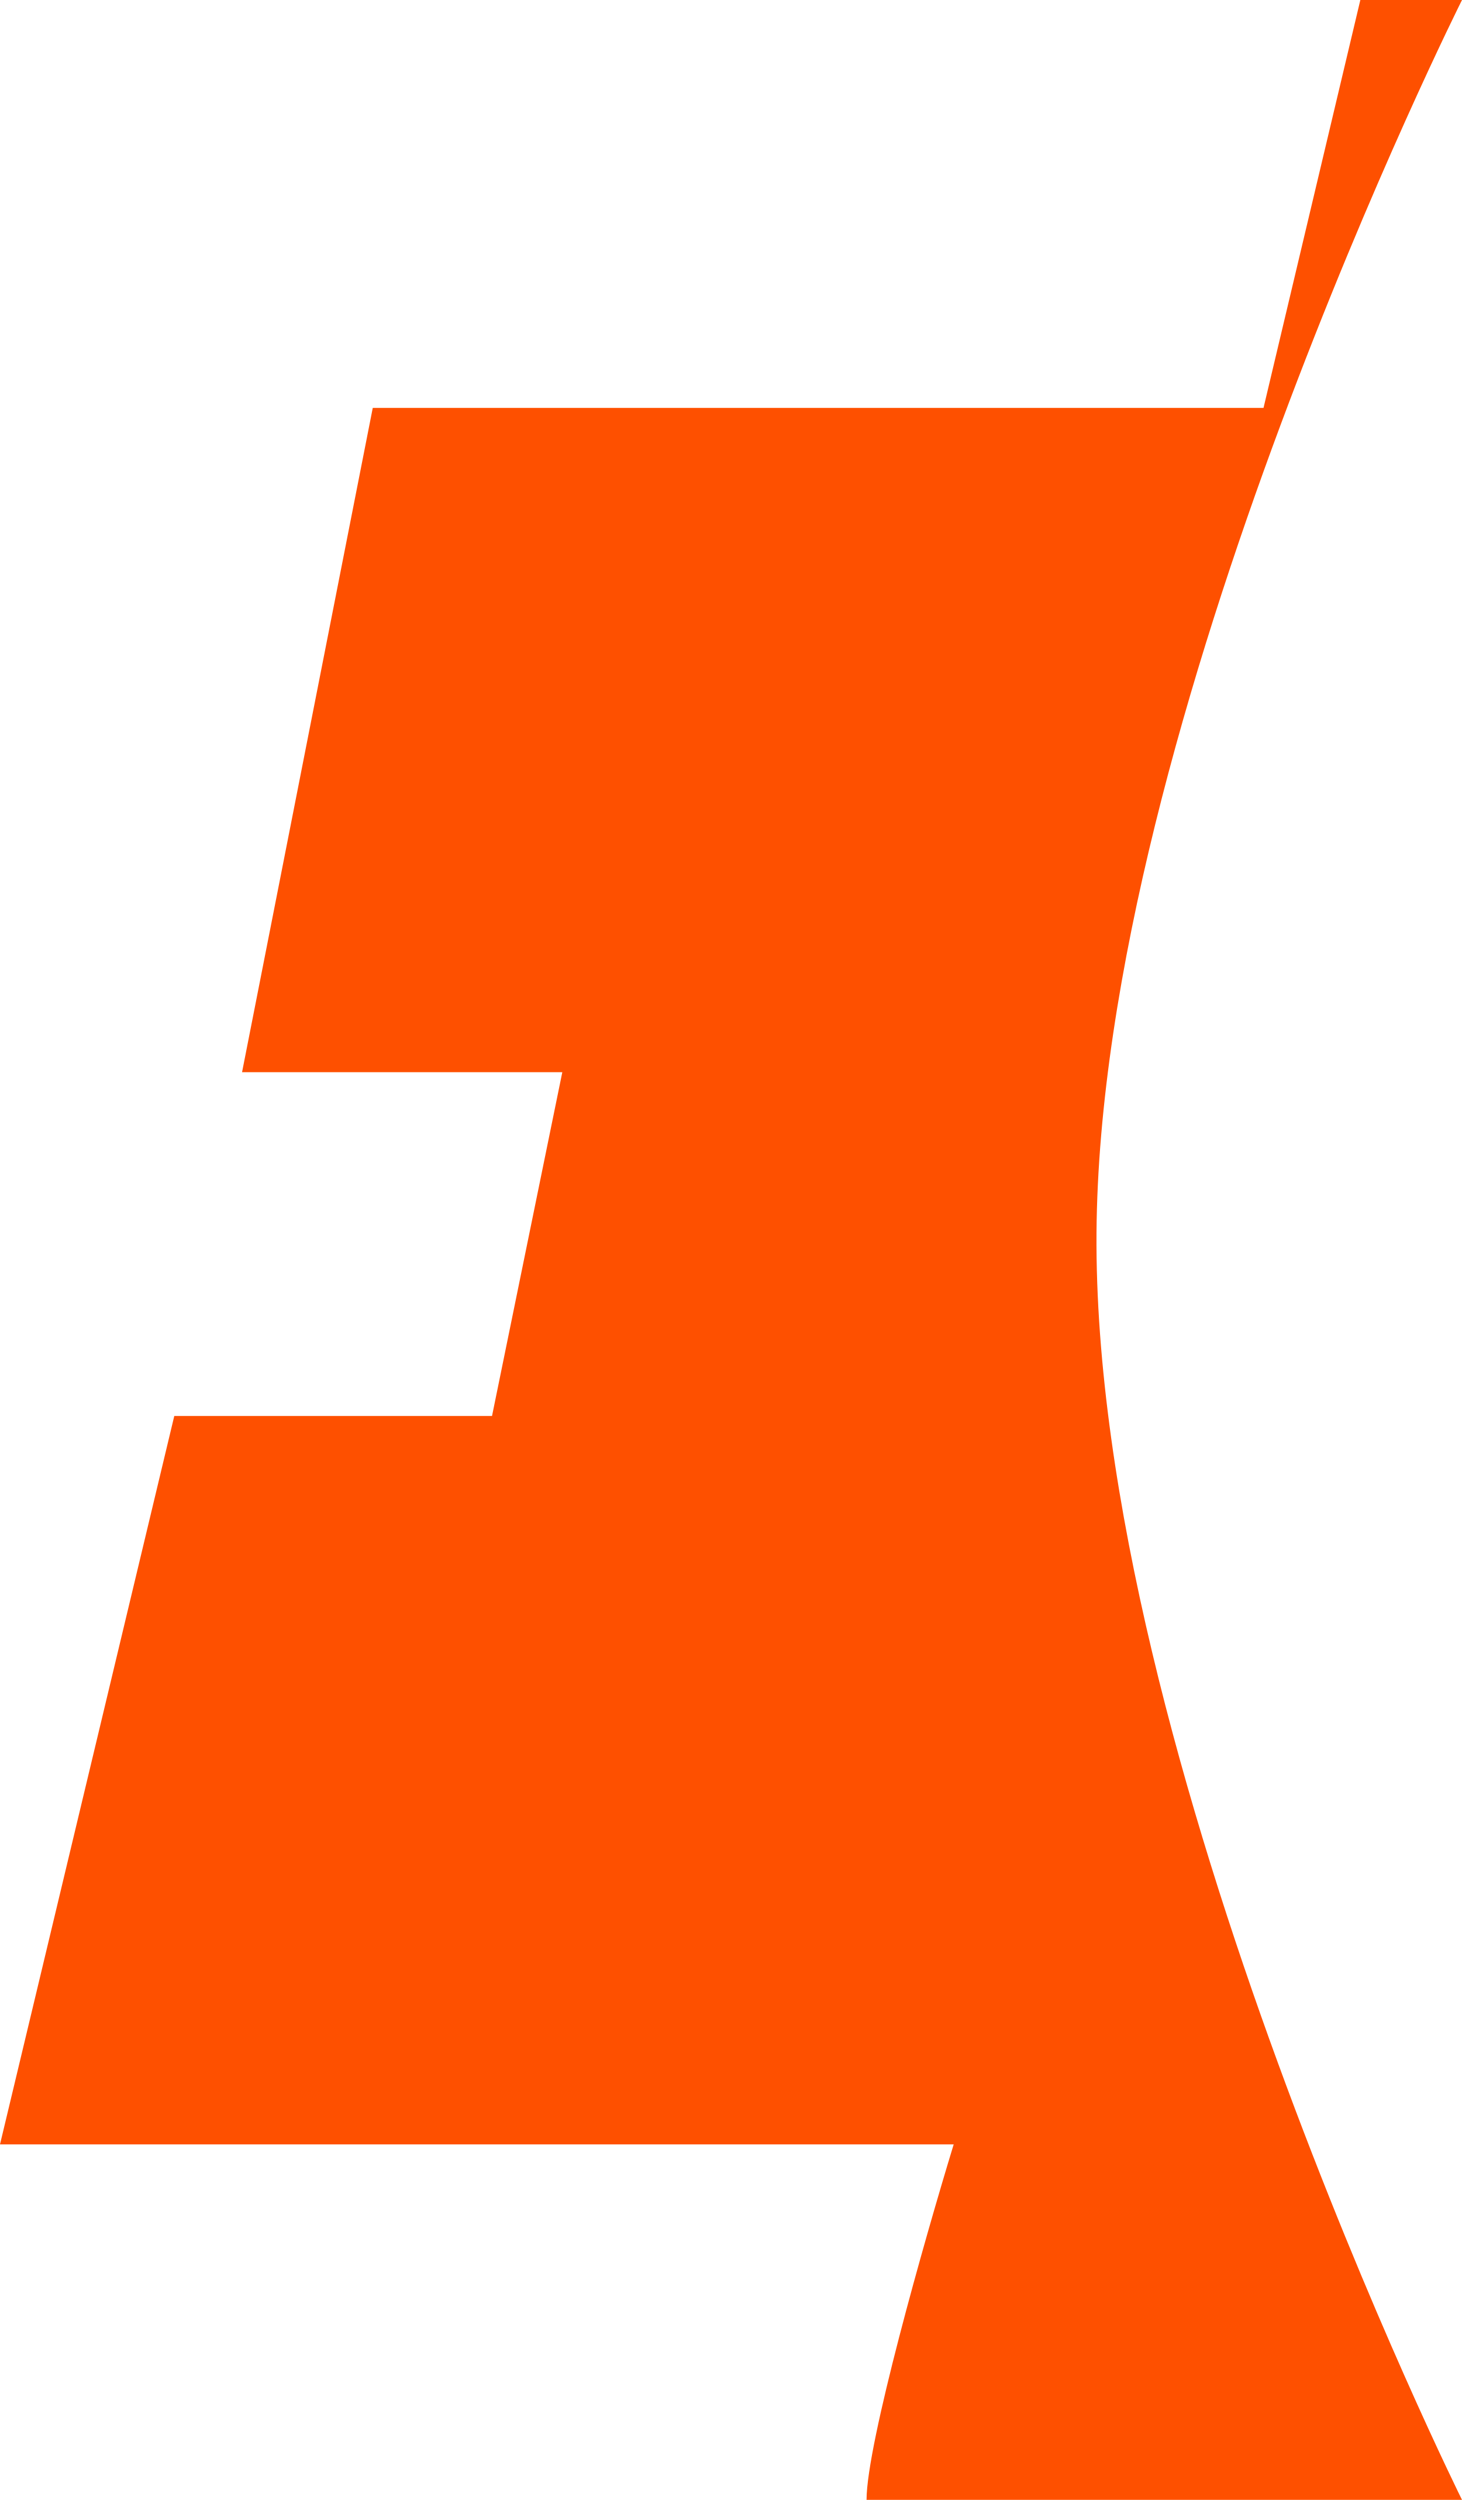 <svg width="746" height="1275" viewBox="0 0 746 1275" fill="none" xmlns="http://www.w3.org/2000/svg">
<path d="M486.629 1093.69C471.808 1142.23 442.166 1246.45 442.166 1274.98L746 1274.98C746 1274.98 557.62 895.918 559.5 628.876C561.335 368.182 746 0 746 0H694.126L644.722 208.039H190.205L123.51 546.845H286.923L251.058 722.193H88.927L0 1093.69H486.629Z" fill="#FE5000"/>
</svg>
